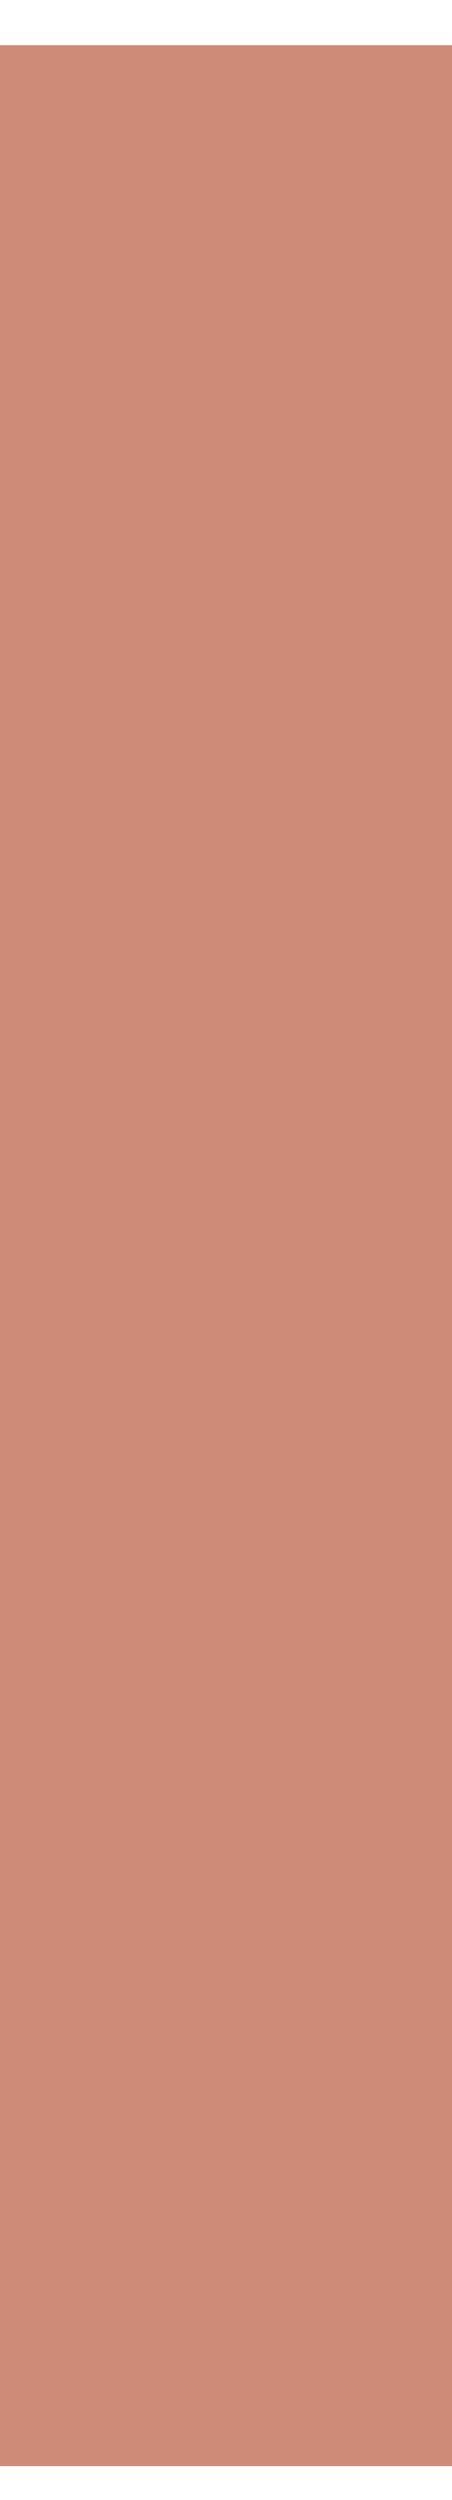 <?xml version="1.0" encoding="utf-8"?>
<!-- Generator: Adobe Illustrator 28.2.0, SVG Export Plug-In . SVG Version: 6.00 Build 0)  -->
<svg version="1.1" id="レイヤー_1" xmlns="http://www.w3.org/2000/svg" xmlns:xlink="http://www.w3.org/1999/xlink" x="0px"
	 y="0px" viewBox="0 0 4 22.1" style="enable-background:new 0 0 4 22.1;" xml:space="preserve">
<style type="text/css">
	.st0{display:none;}
	.st1{display:inline;fill:#51B333;}
	.st2{display:inline;fill:#D79478;}
	.st3{fill:#CE8B78;}
</style>
<g id="レイヤー_3" class="st0">
	<rect x="1.2" class="st1" width="1.5" height="22.1"/>
</g>
<g id="レイヤー_1_00000057837184238436064560000005868553855739237262_" class="st0">
	<path class="st2" d="M7.4,15.5L7.4,15.5L7.5,0.4h3.8v21.4H7.6l-11-16.6h-0.1v16.6h-3.8V0.4h4.6L7.4,15.5z"/>
</g>
<g id="レイヤー_2_00000084507045626116278780000007846022258397794210_" class="st0">
	<path class="st2" d="M-5.8,21.8V0.4H9.6v3.1H-1.9v6H8.3v3.1H-1.9v6H9.8v3.1L-5.8,21.8L-5.8,21.8z"/>
</g>
<g id="レイヤー_4" class="st0">
	<path class="st2" d="M2,5.2L2,5.2l-4.3,16.5h-4.3l-5.9-21.4h4.1L-4.1,17H-4L0.1,0.4h4L8.3,17h0.1l4.3-16.6h3.9l-5.9,21.4H6.2L2,5.2
		z"/>
</g>
<g id="レイヤー_5" class="st0">
	<path class="st2" d="M-0.2,17.4h4.6v4.3h-4.6C-0.2,21.7-0.2,17.4-0.2,17.4z M4.5,0.4L3.8,14.8H0.6L-0.1,0.4H4.5z"/>
</g>
<g id="レイヤー_6" class="st0">
	<path class="st2" d="M2.6,0c5.2,0,8.1,2.8,8.9,7H7.6c-0.5-2.4-2.1-3.9-5-3.9c-4,0-6.3,3-6.3,7.9s2.2,7.9,6.2,7.9
		c3.1,0,5.3-1.9,5.3-4.5v-0.7H3.7v-2.9h8.1v10.9H8.7l-0.3-3.1c-0.8,2-3.5,3.4-6.1,3.4c-6,0-10-4.5-10-11.1C-7.8,4.4-3.6,0,2.6,0z"/>
</g>
<g id="レイヤー_7" class="st0">
	<path class="st2" d="M2,22.1c-6.3,0-10.2-4.6-10.2-11.1C-8.2,4.6-4.3,0,2,0s10.2,4.6,10.2,11.1C12.2,17.5,8.3,22.1,2,22.1z M2,3.1
		c-4.1,0-6.2,3.2-6.2,7.9c0,4.8,2.1,7.9,6.2,7.9s6.2-3.1,6.2-7.9C8.2,6.3,6.1,3.1,2,3.1z"/>
</g>
<g id="レイヤー_8" class="st0">
	<path class="st2" d="M-5.5,0.4h4v18.3h11v3.1h-15V0.4z"/>
</g>
<g id="レイヤー_9" class="st0">
	<path class="st2" d="M11.5,11.1c0,6.4-4.3,10.7-10.7,10.7h-8.2V0.4h8.2C7.2,0.4,11.5,4.6,11.5,11.1z M-3.6,3.5v15.1h4.4
		c4.3,0,6.6-2.8,6.6-7.6S5,3.4,0.8,3.4L-3.6,3.5L-3.6,3.5z"/>
</g>
<g id="レイヤー_10" class="st0">
	<path class="st2" d="M2,5.2L2,5.2l-4.3,16.5h-4.3l-5.9-21.4h4.1L-4.1,17H-4L0.1,0.4h4L8.3,17h0.1l4.3-16.6h3.9l-5.9,21.4H6.2L2,5.2
		z"/>
</g>
<g id="レイヤー_11">
	<path class="st3" d="M0,0.4h4v21.4H0V0.4z"/>
</g>
</svg>
